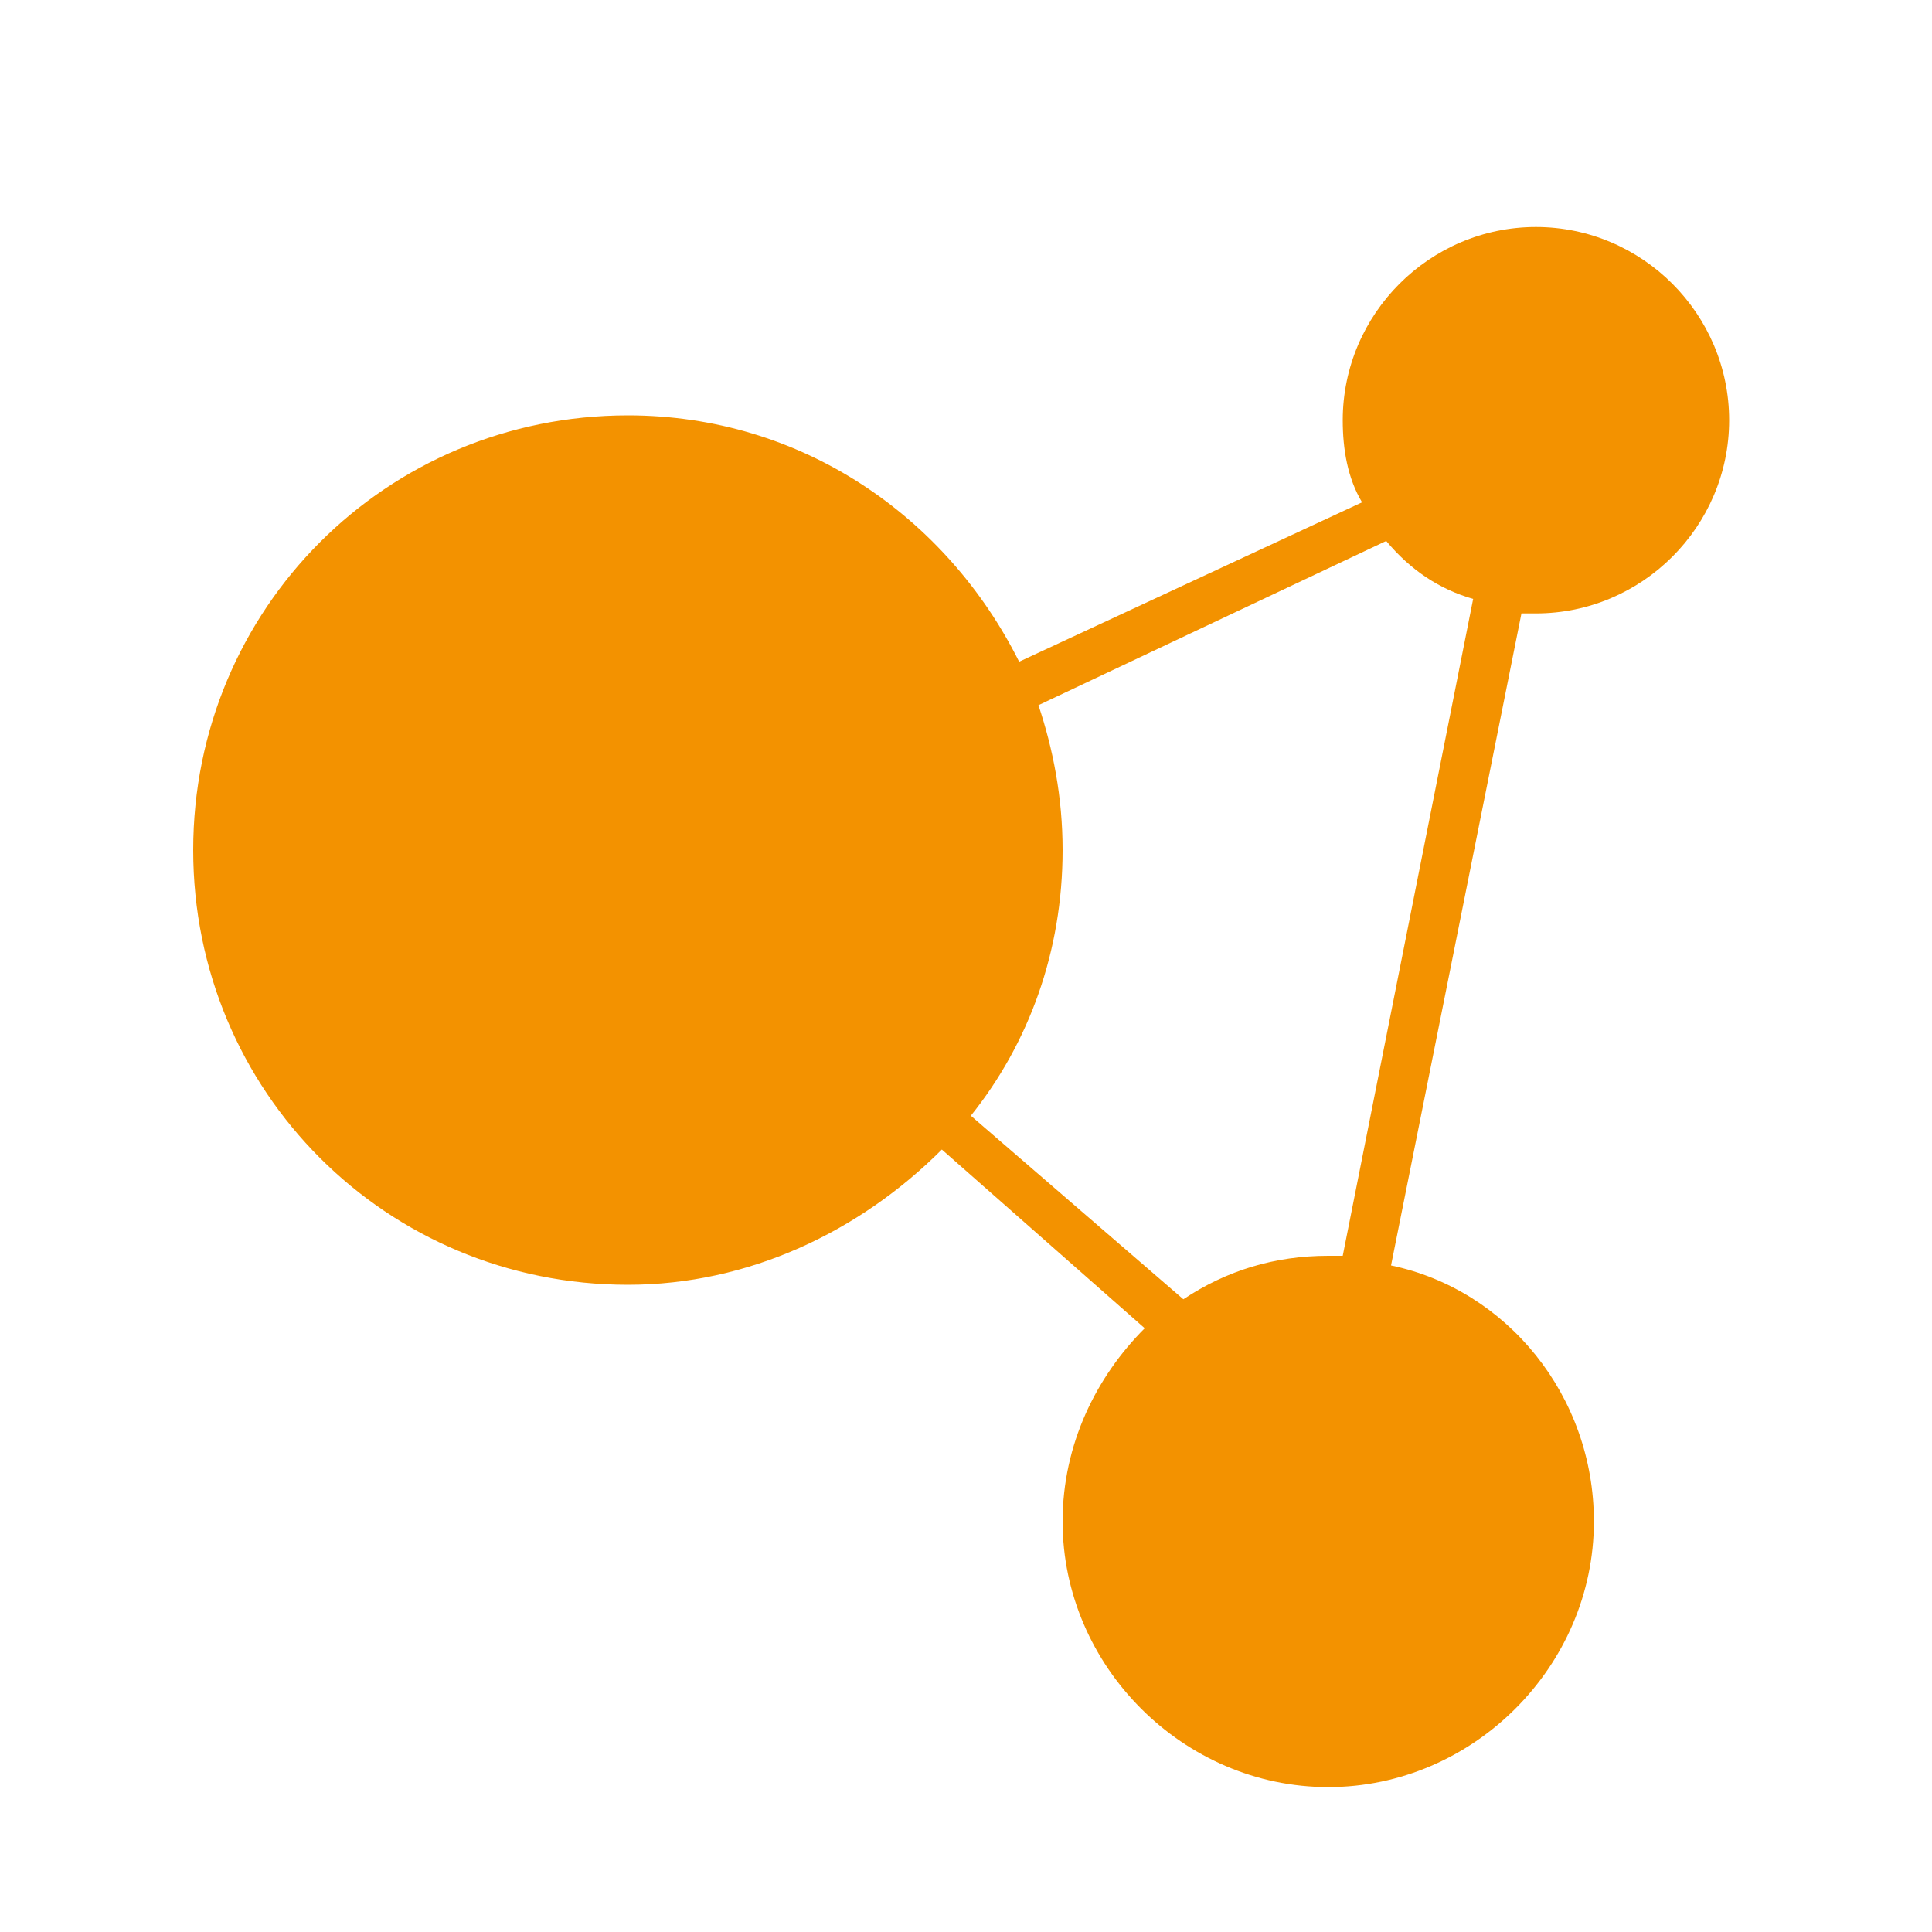 <svg version="1.1" height="40" width="40" xmlns="http://www.w3.org/2000/svg" viewBox="0 0 40 40"><path fill="#F39200" d="M31.8,12.7c2.2,0,4-1.8,4-4c0-2.2-1.8-4-4-4c-2.2,0-4,1.8-4,4c0,0.6,0.1,1.2,0.4,1.7l-7.1,3.3 c-1.5-3-4.5-5.1-8.1-5.1c-5,0-9,4-9,9c0,5,4,9,9,9c2.5,0,4.8-1.1,6.5-2.8l4.2,3.7c-1,1-1.7,2.4-1.7,4c0,3,2.5,5.5,5.5,5.5 s5.5-2.5,5.5-5.5c0-2.6-1.8-4.8-4.2-5.3l2.7-13.5C31.6,12.7,31.7,12.7,31.8,12.7z M27.8,26c-0.1,0-0.2,0-0.3,0c-1.1,0-2.1,0.3-3,0.9 l-4.4-3.8c1.2-1.5,1.9-3.4,1.9-5.5c0-1.1-0.2-2.1-0.5-3l7.2-3.4c0.5,0.6,1.1,1,1.8,1.2L27.8,26z"/><script xmlns=""/></svg>
